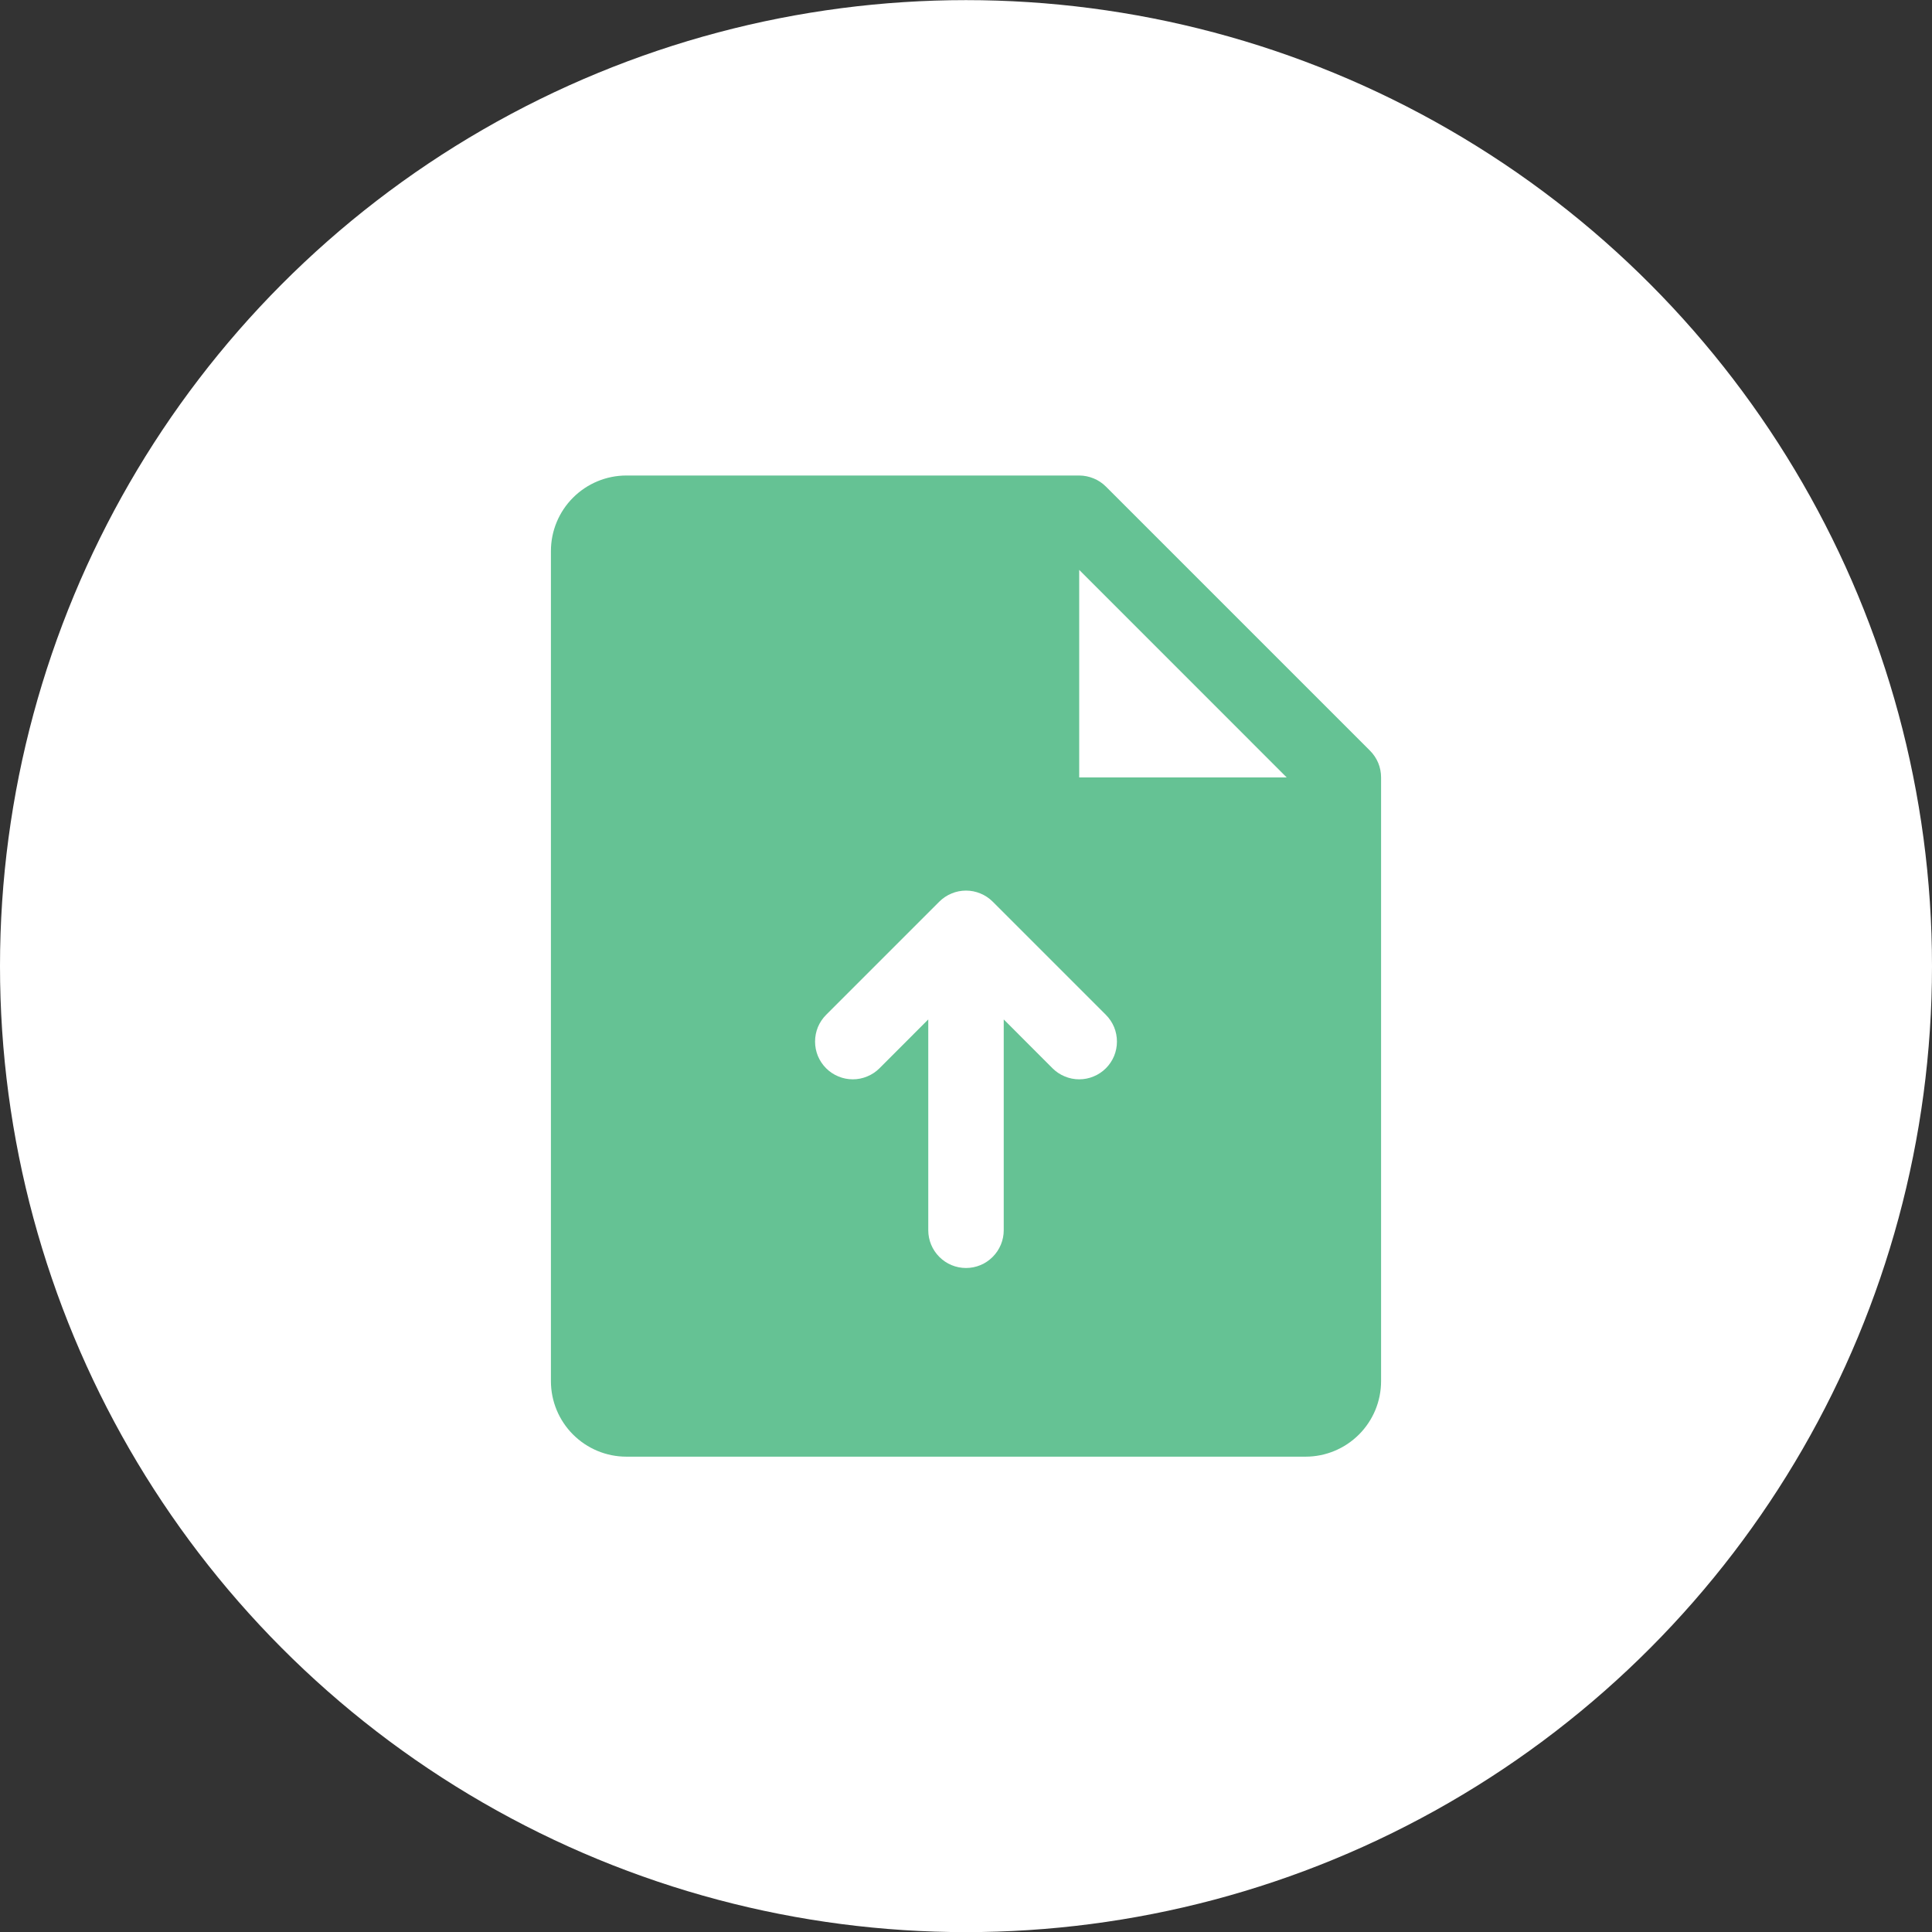 <svg width="32" height="32" viewBox="0 0 32 32" fill="none" xmlns="http://www.w3.org/2000/svg">
<rect x="0" y="0" width="32" height="32" fill="#333333" stroke="none"/>
<circle cx="16" cy="16.002" r="16" fill="white"/>
<g clip-path="url(#clip0_10937_2660)">
<path d="M22.692 12.434L18.317 8.059C18.259 8.001 18.19 7.955 18.114 7.924C18.038 7.893 17.957 7.876 17.875 7.876H10.375C10.043 7.876 9.726 8.008 9.491 8.243C9.257 8.477 9.125 8.795 9.125 9.126V22.877C9.125 23.208 9.257 23.526 9.491 23.76C9.726 23.995 10.043 24.127 10.375 24.127H21.625C21.956 24.127 22.274 23.995 22.509 23.76C22.743 23.526 22.875 23.208 22.875 22.877V12.877C22.875 12.794 22.859 12.713 22.828 12.637C22.796 12.561 22.75 12.492 22.692 12.434ZM18.317 17.694C18.259 17.752 18.19 17.798 18.114 17.829C18.038 17.861 17.957 17.877 17.875 17.877C17.793 17.877 17.712 17.861 17.636 17.829C17.56 17.798 17.491 17.752 17.433 17.694L16.625 16.885V20.377C16.625 20.542 16.559 20.701 16.442 20.818C16.325 20.936 16.166 21.002 16 21.002C15.834 21.002 15.675 20.936 15.558 20.818C15.441 20.701 15.375 20.542 15.375 20.377V16.885L14.567 17.694C14.509 17.752 14.44 17.798 14.364 17.829C14.288 17.861 14.207 17.877 14.125 17.877C14.043 17.877 13.962 17.861 13.886 17.829C13.81 17.798 13.741 17.752 13.683 17.694C13.625 17.636 13.579 17.567 13.547 17.491C13.516 17.415 13.5 17.334 13.5 17.252C13.5 17.169 13.516 17.088 13.547 17.012C13.579 16.936 13.625 16.867 13.683 16.809L15.558 14.934C15.616 14.876 15.685 14.83 15.761 14.799C15.836 14.767 15.918 14.751 16 14.751C16.082 14.751 16.163 14.767 16.239 14.799C16.315 14.83 16.384 14.876 16.442 14.934L18.317 16.809C18.375 16.867 18.421 16.936 18.453 17.012C18.484 17.088 18.5 17.169 18.5 17.252C18.5 17.334 18.484 17.415 18.453 17.491C18.421 17.567 18.375 17.636 18.317 17.694ZM17.875 12.877V9.439L21.312 12.877H17.875Z" fill="#65C294"/>
</g>
<defs>
<clipPath id="clip0_10937_2660">
<rect width="20" height="20" fill="white" transform="translate(6 6.001)"/>
</clipPath>
</defs>
</svg>
